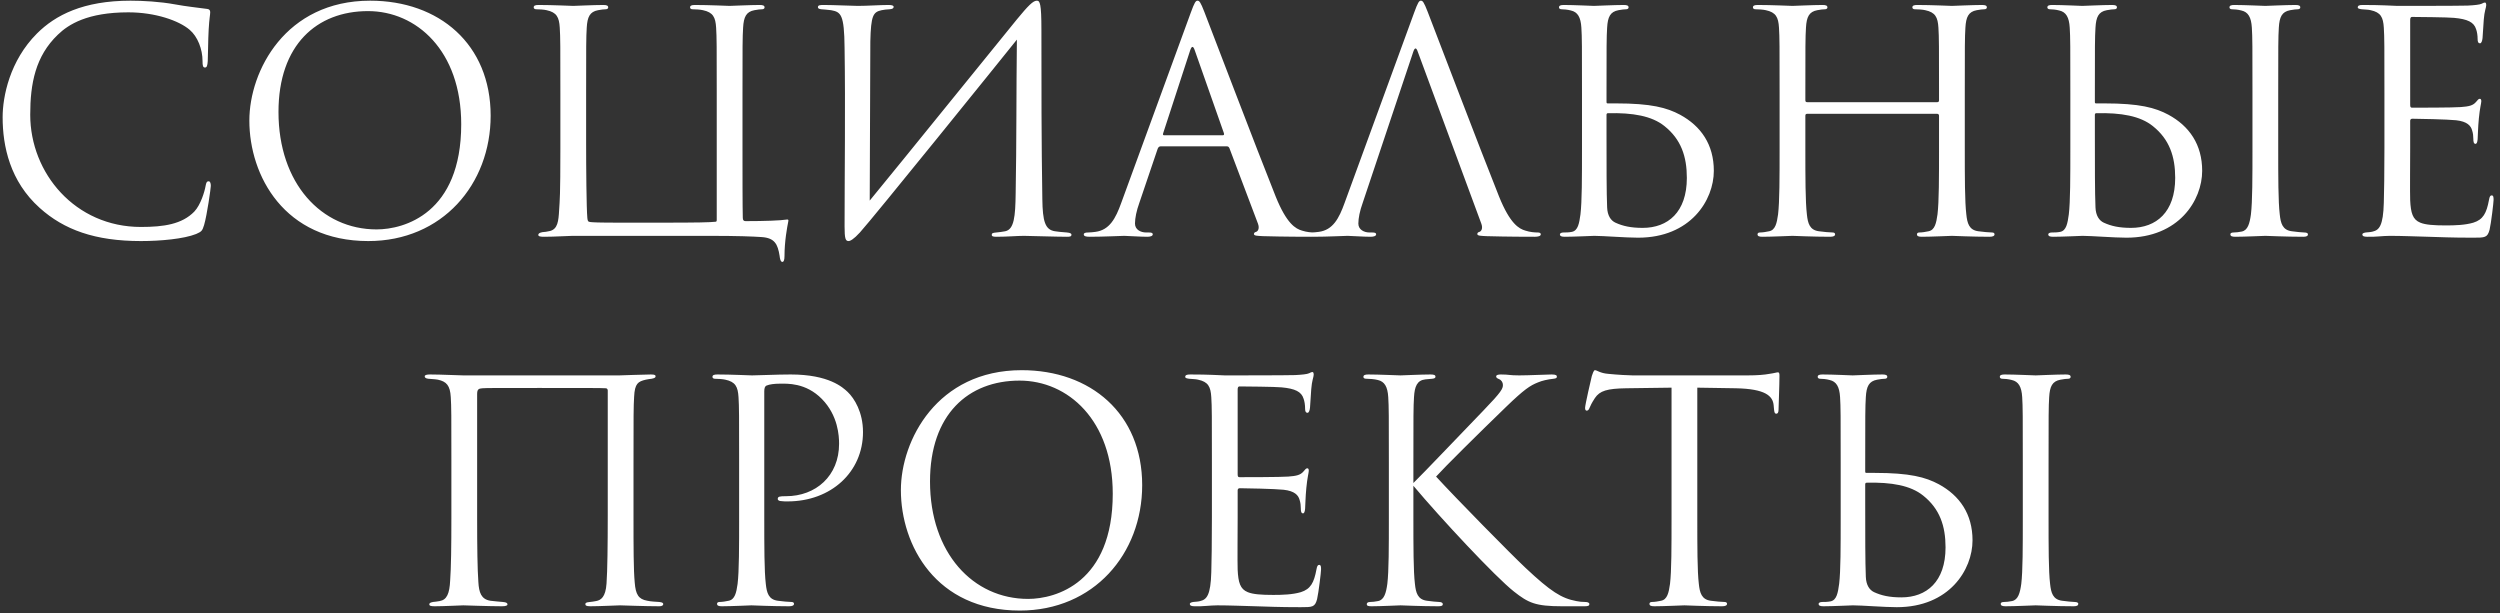 <?xml version="1.0" encoding="UTF-8"?> <svg xmlns="http://www.w3.org/2000/svg" width="318" height="78" viewBox="0 0 318 78" fill="none"><rect x="0" y="0" width="318" height="78" fill="#333333" stroke="none"/> <path d="M17.924 30.663C20.42 30.663 23.384 30.39 24.944 29.766C25.646 29.454 25.724 29.376 25.958 28.635C26.348 27.309 26.816 23.916 26.816 23.643C26.816 23.331 26.738 23.058 26.543 23.058C26.309 23.058 26.231 23.214 26.153 23.643C26.036 24.345 25.529 26.061 24.71 26.919C23.15 28.518 20.849 28.869 17.924 28.869C9.578 28.869 3.845 22.044 3.845 14.595C3.845 10.617 4.508 7.146 7.355 4.416C8.72 3.09 11.138 1.569 16.325 1.569C19.757 1.569 22.76 2.622 24.125 3.792C25.139 4.65 25.763 6.249 25.763 7.77C25.763 8.316 25.802 8.589 26.075 8.589C26.309 8.589 26.387 8.355 26.426 7.77C26.465 7.185 26.465 5.04 26.543 3.753C26.621 2.349 26.738 1.881 26.738 1.569C26.738 1.335 26.66 1.179 26.387 1.14C24.944 0.945 23.735 0.828 22.253 0.555C20.342 0.204 18.158 0.087 16.598 0.087C10.592 0.087 7.043 1.92 4.703 4.26C1.232 7.731 0.335 12.294 0.335 14.907C0.335 18.612 1.271 23.058 5.054 26.451C8.135 29.22 12.074 30.663 17.924 30.663ZM46.85 30.663C56.249 30.663 62.411 23.448 62.411 14.712C62.411 5.625 55.859 0.087 47.084 0.087C36.32 0.087 31.718 9.018 31.718 15.336C31.718 22.356 36.164 30.663 46.85 30.663ZM47.903 29.181C40.883 29.181 35.423 23.331 35.423 14.244C35.423 5.703 40.298 1.413 46.811 1.413C52.973 1.413 58.667 6.444 58.667 15.804C58.667 27.153 51.413 29.181 47.903 29.181ZM94.445 11.943C94.445 5.859 94.445 4.767 94.523 3.519C94.601 2.154 94.913 1.491 95.966 1.296C96.434 1.218 96.668 1.179 96.941 1.179C97.097 1.179 97.253 1.101 97.253 0.945C97.253 0.711 97.058 0.633 96.629 0.633C95.459 0.633 93.002 0.75 92.807 0.75C92.612 0.75 90.155 0.633 88.4 0.633C87.971 0.633 87.776 0.711 87.776 0.945C87.776 1.101 87.932 1.179 88.088 1.179C88.439 1.179 89.102 1.218 89.414 1.296C90.701 1.569 91.013 2.193 91.091 3.519C91.169 4.767 91.169 5.859 91.169 11.943V27.972C91.169 28.128 91.13 28.206 91.013 28.206C90.311 28.284 88.751 28.323 84.11 28.323H79.001C75.959 28.323 75.491 28.284 75.101 28.245C74.828 28.206 74.75 28.167 74.711 27.738C74.594 26.49 74.555 21.342 74.555 18.144V11.943C74.555 5.859 74.555 4.767 74.633 3.519C74.711 2.154 75.023 1.491 76.076 1.296C76.544 1.218 76.778 1.179 77.051 1.179C77.207 1.179 77.363 1.101 77.363 0.945C77.363 0.711 77.168 0.633 76.739 0.633C75.569 0.633 73.112 0.75 72.917 0.75C72.722 0.75 70.265 0.633 68.51 0.633C68.081 0.633 67.886 0.711 67.886 0.945C67.886 1.101 68.042 1.179 68.198 1.179C68.549 1.179 69.212 1.218 69.524 1.296C70.811 1.569 71.123 2.193 71.201 3.519C71.279 4.767 71.279 5.859 71.279 11.943V18.885C71.279 24.969 71.201 25.437 71.123 26.685C71.045 28.167 70.928 29.103 69.992 29.376C69.524 29.493 69.329 29.493 68.978 29.532C68.588 29.61 68.471 29.727 68.471 29.883C68.471 30.078 68.783 30.117 69.212 30.117C70.655 30.117 72.215 30 72.839 30H90.155C93.899 30 95.732 30.078 96.902 30.156C98.54 30.273 98.93 31.053 99.164 32.535C99.203 32.886 99.281 33.315 99.515 33.315C99.671 33.315 99.788 33.12 99.788 32.574C99.788 30.663 100.139 28.83 100.256 28.245C100.334 27.933 100.256 27.894 100.022 27.933C99.32 28.05 97.292 28.128 94.835 28.128C94.601 28.128 94.484 28.011 94.484 27.699C94.445 26.49 94.445 21.771 94.445 18.768V11.943ZM110.706 5.274C110.784 1.959 111.057 1.53 112.149 1.296C112.5 1.218 112.695 1.218 113.163 1.179C113.592 1.14 113.67 1.023 113.67 0.867C113.67 0.711 113.475 0.633 113.007 0.633C111.915 0.633 110.355 0.75 109.107 0.75C108.483 0.75 106.026 0.633 104.817 0.633C104.388 0.633 104.037 0.633 104.037 0.906C104.037 1.062 104.154 1.14 104.466 1.179C104.778 1.218 105.207 1.218 105.714 1.296C106.962 1.53 107.391 1.803 107.43 6.093C107.547 13.581 107.43 22.356 107.43 28.791C107.43 30.351 107.547 30.663 107.937 30.663C108.132 30.663 108.561 30.468 109.38 29.571C111.018 27.777 127.32 7.575 129.348 5.04C129.27 11.709 129.309 18.222 129.192 24.618C129.153 27.543 128.997 29.181 127.866 29.415C127.515 29.493 127.086 29.532 126.735 29.571C126.228 29.61 126.15 29.688 126.15 29.883C126.15 30.039 126.267 30.117 126.735 30.117C128.139 30.117 129.387 30 130.245 30C130.869 30 134.301 30.117 135.705 30.117C136.134 30.117 136.29 30.078 136.29 29.844C136.29 29.727 136.173 29.61 135.705 29.571C135.081 29.532 134.379 29.454 134.184 29.415C132.936 29.22 132.624 28.167 132.585 25.32C132.468 18.027 132.468 11.085 132.468 3.792C132.468 0.399 132.273 0.087 131.883 0.087C131.415 0.087 130.791 0.711 129.348 2.466C125.526 7.146 115.464 19.626 110.628 25.515L110.706 5.274ZM156.031 18.612C156.226 18.612 156.304 18.69 156.382 18.846L160.009 28.44C160.243 29.064 160.009 29.415 159.775 29.493C159.619 29.532 159.502 29.61 159.502 29.766C159.502 30 159.931 30 160.672 30.039C163.363 30.117 166.21 30.117 166.795 30.117C167.224 30.117 167.575 30.039 167.575 29.805C167.575 29.61 167.38 29.571 167.146 29.571C166.834 29.571 166.21 29.532 165.625 29.337C164.806 29.103 163.675 28.479 162.271 25.008C159.892 19.08 153.769 2.973 153.184 1.491C152.716 0.282 152.56 0.087 152.326 0.087C152.092 0.087 151.936 0.321 151.468 1.608L142.615 25.827C141.913 27.777 141.133 29.259 139.339 29.493C139.027 29.532 138.676 29.571 138.403 29.571C138.052 29.571 137.857 29.649 137.857 29.805C137.857 30.039 138.091 30.117 138.598 30.117C140.431 30.117 142.576 30 143.005 30C143.434 30 144.994 30.117 145.93 30.117C146.281 30.117 146.632 30.039 146.632 29.805C146.632 29.649 146.515 29.571 146.125 29.571C146.008 29.571 145.891 29.571 145.774 29.571C145.111 29.571 144.37 29.22 144.37 28.44C144.37 27.738 144.565 26.802 144.916 25.827L147.256 18.924C147.334 18.729 147.451 18.612 147.646 18.612H156.031ZM148.075 17.208C147.958 17.208 147.88 17.13 147.958 16.935L151.39 6.405C151.585 5.82 151.78 5.82 151.975 6.405L155.68 16.935C155.719 17.091 155.719 17.208 155.524 17.208H148.075ZM179.763 6.6C179.958 6.015 180.153 6.015 180.348 6.6L188.421 28.44C188.655 29.064 188.421 29.415 188.187 29.493C188.031 29.532 187.914 29.61 187.914 29.766C187.914 30 188.343 30 189.084 30.039C191.775 30.117 194.622 30.117 195.207 30.117C195.636 30.117 195.987 30.039 195.987 29.805C195.987 29.61 195.792 29.571 195.558 29.571C195.246 29.571 194.622 29.532 194.037 29.337C193.218 29.103 192.087 28.479 190.683 25.008C188.304 19.08 182.181 2.973 181.596 1.491C181.128 0.282 180.972 0.087 180.738 0.087C180.504 0.087 180.348 0.321 179.88 1.608L171.027 25.827C170.325 27.777 169.545 29.259 167.751 29.493C167.439 29.532 167.088 29.571 166.815 29.571C166.464 29.571 166.269 29.649 166.269 29.805C166.269 30.039 166.503 30.117 167.01 30.117C168.843 30.117 170.988 30 171.417 30C171.846 30 173.406 30.117 174.342 30.117C174.693 30.117 175.044 30.039 175.044 29.805C175.044 29.649 174.927 29.571 174.537 29.571C174.42 29.571 174.303 29.571 174.186 29.571C173.523 29.571 172.782 29.22 172.782 28.44C172.782 27.738 172.977 26.802 173.328 25.827L179.763 6.6ZM204.349 14.595C204.349 14.478 204.427 14.4 204.505 14.4C207.703 14.322 210.121 14.751 211.72 16.038C213.826 17.715 214.567 19.899 214.567 22.629C214.567 26.997 212.149 28.986 208.951 28.986C207.43 28.986 206.416 28.752 205.48 28.323C204.895 28.05 204.466 27.426 204.427 26.373C204.349 24.54 204.349 21.03 204.349 17.091V14.595ZM202.789 30C203.92 30 206.806 30.234 208.366 30.234C215.035 30.234 217.999 25.476 217.999 21.732C217.999 18.378 216.361 16.038 213.709 14.595C212.032 13.698 210.043 13.152 205.558 13.152C205.246 13.152 205.012 13.152 204.505 13.152C204.388 13.152 204.349 13.113 204.349 12.957V11.943C204.349 5.859 204.349 4.767 204.427 3.519C204.505 2.154 204.817 1.491 205.87 1.296C206.338 1.218 206.572 1.179 206.845 1.179C207.001 1.179 207.157 1.101 207.157 0.945C207.157 0.711 206.962 0.633 206.533 0.633C205.363 0.633 202.945 0.75 202.75 0.75C202.555 0.75 200.215 0.633 198.928 0.633C198.499 0.633 198.304 0.711 198.304 0.945C198.304 1.101 198.46 1.179 198.616 1.179C198.889 1.179 199.396 1.218 199.825 1.335C200.683 1.53 201.073 2.193 201.151 3.519C201.229 4.767 201.229 5.859 201.229 11.943V18.807C201.229 22.551 201.229 25.632 201.034 27.27C200.878 28.401 200.722 29.337 199.942 29.493C199.552 29.571 199.201 29.571 198.889 29.571C198.577 29.571 198.421 29.688 198.421 29.805C198.421 30.039 198.616 30.117 199.045 30.117C200.215 30.117 202.594 30 202.789 30ZM229.875 12.996C229.758 12.996 229.641 12.957 229.641 12.762V11.943C229.641 5.859 229.641 4.767 229.719 3.519C229.797 2.154 230.109 1.491 231.162 1.296C231.63 1.218 231.864 1.179 232.137 1.179C232.293 1.179 232.449 1.101 232.449 0.945C232.449 0.711 232.254 0.633 231.825 0.633C230.655 0.633 228.198 0.75 228.003 0.75C227.808 0.75 225.351 0.633 223.596 0.633C223.167 0.633 222.972 0.711 222.972 0.945C222.972 1.101 223.128 1.179 223.284 1.179C223.635 1.179 224.298 1.218 224.61 1.296C225.897 1.569 226.209 2.193 226.287 3.519C226.365 4.767 226.365 5.859 226.365 11.943V18.807C226.365 22.551 226.365 25.632 226.17 27.27C226.014 28.401 225.819 29.259 225.039 29.415C224.688 29.493 224.22 29.571 223.869 29.571C223.635 29.571 223.557 29.688 223.557 29.805C223.557 30.039 223.752 30.117 224.181 30.117C225.351 30.117 227.808 30 228.003 30C228.198 30 230.655 30.117 232.8 30.117C233.229 30.117 233.424 30 233.424 29.805C233.424 29.688 233.346 29.571 233.112 29.571C232.761 29.571 231.903 29.493 231.357 29.415C230.187 29.259 229.953 28.401 229.836 27.27C229.641 25.632 229.641 22.551 229.641 18.807V14.712C229.641 14.517 229.758 14.478 229.875 14.478H246.411C246.528 14.478 246.645 14.556 246.645 14.712V18.807C246.645 22.551 246.645 25.632 246.45 27.27C246.294 28.401 246.099 29.259 245.319 29.415C244.968 29.493 244.5 29.571 244.149 29.571C243.915 29.571 243.837 29.688 243.837 29.805C243.837 30.039 244.032 30.117 244.461 30.117C245.631 30.117 248.088 30 248.283 30C248.478 30 250.935 30.117 253.08 30.117C253.509 30.117 253.704 30 253.704 29.805C253.704 29.688 253.626 29.571 253.392 29.571C253.041 29.571 252.183 29.493 251.637 29.415C250.467 29.259 250.233 28.401 250.116 27.27C249.921 25.632 249.921 22.551 249.921 18.807V11.943C249.921 5.859 249.921 4.767 249.999 3.519C250.077 2.154 250.389 1.491 251.442 1.296C251.91 1.218 252.144 1.179 252.417 1.179C252.573 1.179 252.729 1.101 252.729 0.945C252.729 0.711 252.534 0.633 252.105 0.633C250.935 0.633 248.478 0.75 248.283 0.75C248.088 0.75 245.631 0.633 243.876 0.633C243.447 0.633 243.252 0.711 243.252 0.945C243.252 1.101 243.408 1.179 243.564 1.179C243.915 1.179 244.578 1.218 244.89 1.296C246.177 1.569 246.489 2.193 246.567 3.519C246.645 4.767 246.645 5.859 246.645 11.943V12.762C246.645 12.957 246.528 12.996 246.411 12.996H229.875ZM266.467 14.595C266.467 14.478 266.545 14.4 266.623 14.4C269.821 14.322 272.239 14.751 273.838 16.038C275.944 17.715 276.685 19.899 276.685 22.629C276.685 26.997 274.267 28.986 271.069 28.986C269.548 28.986 268.534 28.752 267.598 28.323C267.013 28.05 266.584 27.426 266.545 26.373C266.467 24.54 266.467 21.03 266.467 17.091V14.595ZM264.907 30C266.038 30 268.924 30.234 270.484 30.234C277.153 30.234 280.117 25.476 280.117 21.732C280.117 18.378 278.479 16.038 275.827 14.595C274.15 13.698 272.161 13.152 267.676 13.152C267.364 13.152 267.13 13.152 266.623 13.152C266.506 13.152 266.467 13.113 266.467 12.957V11.943C266.467 5.859 266.467 4.767 266.545 3.519C266.623 2.154 266.935 1.491 267.988 1.296C268.456 1.218 268.69 1.179 268.963 1.179C269.119 1.179 269.275 1.101 269.275 0.945C269.275 0.711 269.08 0.633 268.651 0.633C267.481 0.633 265.063 0.75 264.868 0.75C264.673 0.75 262.333 0.633 261.046 0.633C260.617 0.633 260.422 0.711 260.422 0.945C260.422 1.101 260.578 1.179 260.734 1.179C261.007 1.179 261.514 1.218 261.943 1.335C262.801 1.53 263.191 2.193 263.269 3.519C263.347 4.767 263.347 5.859 263.347 11.943V18.807C263.347 22.551 263.347 25.632 263.152 27.27C262.996 28.401 262.84 29.337 262.06 29.493C261.67 29.571 261.319 29.571 261.007 29.571C260.695 29.571 260.539 29.688 260.539 29.805C260.539 30.039 260.734 30.117 261.163 30.117C262.333 30.117 264.712 30 264.907 30ZM286.513 18.807C286.513 22.551 286.513 25.632 286.318 27.27C286.162 28.401 285.928 29.298 285.148 29.454C284.797 29.532 284.368 29.571 284.134 29.571C283.783 29.571 283.705 29.688 283.705 29.805C283.705 30.039 283.9 30.117 284.329 30.117C285.499 30.117 287.956 30 288.151 30C288.346 30 290.842 30.117 292.987 30.117C293.416 30.117 293.572 30 293.572 29.805C293.572 29.688 293.455 29.571 293.104 29.571C292.87 29.571 292.051 29.493 291.505 29.415C290.335 29.259 290.101 28.401 289.984 27.27C289.789 25.632 289.789 22.551 289.789 18.807V11.943C289.789 5.859 289.789 4.767 289.867 3.519C289.945 2.154 290.257 1.491 291.31 1.296C291.778 1.218 292.012 1.179 292.285 1.179C292.441 1.179 292.597 1.101 292.597 0.945C292.597 0.711 292.402 0.633 291.973 0.633C290.803 0.633 288.346 0.75 288.151 0.75C287.956 0.75 285.499 0.633 284.212 0.633C283.783 0.633 283.588 0.711 283.588 0.945C283.588 1.101 283.744 1.179 283.9 1.179C284.173 1.179 284.68 1.218 285.109 1.335C285.967 1.53 286.357 2.193 286.435 3.519C286.513 4.767 286.513 5.859 286.513 11.943V18.807ZM303.299 18.807C303.299 22.278 303.26 24.267 303.221 25.788C303.143 28.713 302.636 29.259 301.817 29.454C301.544 29.532 301.31 29.532 300.92 29.571C300.686 29.61 300.491 29.688 300.491 29.805C300.491 30.039 300.686 30.117 301.115 30.117C302.129 30.156 303.065 30 304.001 30C305.522 30 307.316 30.078 308.876 30.117C310.397 30.156 311.684 30.234 314.57 30.234C316.091 30.234 316.403 30.234 316.676 29.22C316.871 28.401 317.183 25.749 317.183 25.437C317.183 25.164 317.183 24.852 316.949 24.852C316.754 24.852 316.676 25.008 316.598 25.437C316.286 27.114 315.857 27.933 314.609 28.323C313.556 28.635 312.269 28.674 311.099 28.674C309.578 28.674 308.525 28.596 307.862 28.323C306.887 27.933 306.653 27.075 306.575 25.476C306.536 24.657 306.575 20.133 306.575 18.807V15.375C306.575 15.219 306.653 15.102 306.848 15.102C307.511 15.102 311.372 15.18 312.425 15.297C313.829 15.453 314.297 15.999 314.453 16.584C314.57 16.935 314.609 17.325 314.609 17.676C314.609 17.988 314.648 18.3 314.882 18.3C315.038 18.3 315.116 18.105 315.155 17.715C315.194 17.169 315.194 16.272 315.311 15.063C315.428 13.776 315.623 13.113 315.623 12.879C315.623 12.645 315.545 12.567 315.428 12.567C315.272 12.567 315.155 12.723 314.96 12.957C314.57 13.425 314.063 13.542 313.01 13.62C312.113 13.698 307.316 13.698 306.809 13.698C306.614 13.698 306.575 13.581 306.575 13.308V2.544C306.575 2.271 306.653 2.154 306.809 2.154C307.238 2.154 311.489 2.193 312.152 2.271C313.868 2.427 314.687 2.817 314.96 3.714C315.077 4.026 315.155 4.494 315.155 5.001C315.155 5.313 315.233 5.508 315.467 5.508C315.623 5.508 315.74 5.235 315.779 4.845C315.857 3.831 315.896 3.09 315.935 2.505C316.013 1.413 316.247 0.945 316.247 0.672C316.247 0.477 316.208 0.321 316.091 0.321C315.974 0.321 315.896 0.36 315.662 0.477C315.428 0.594 314.726 0.672 313.868 0.711C312.971 0.75 305.21 0.75 304.937 0.75C302.48 0.633 301.427 0.633 300.53 0.633C300.101 0.633 299.906 0.711 299.906 0.945C299.906 1.101 300.14 1.14 300.413 1.179C300.764 1.218 301.271 1.218 301.544 1.296C302.831 1.569 303.143 2.193 303.221 3.519C303.299 4.767 303.299 5.859 303.299 11.943V18.807ZM80.582 58.943C80.582 52.859 80.582 51.728 80.66 50.48C80.738 48.764 81.167 48.53 82.142 48.296C82.454 48.218 82.649 48.218 82.883 48.179C83.273 48.101 83.39 48.023 83.39 47.867C83.39 47.75 83.351 47.633 82.805 47.633C81.947 47.633 78.983 47.75 78.788 47.75H58.937C58.352 47.75 56.129 47.633 54.686 47.633C54.257 47.633 54.023 47.711 54.023 47.867C54.023 48.023 54.14 48.14 54.491 48.179C54.842 48.218 55.271 48.218 55.7 48.296C56.792 48.53 57.26 49.037 57.338 50.519C57.416 51.767 57.416 52.781 57.416 58.865V65.807C57.416 69.551 57.377 72.203 57.26 73.841C57.182 75.518 56.831 76.298 55.934 76.454C55.505 76.532 55.427 76.532 55.076 76.571C54.647 76.649 54.608 76.766 54.608 76.883C54.608 77.078 54.881 77.117 55.31 77.117C56.48 77.117 58.625 77 58.937 77C59.132 77 62.213 77.117 63.851 77.117C64.397 77.117 64.553 77 64.553 76.883C64.553 76.727 64.436 76.61 63.968 76.571C63.617 76.532 62.915 76.493 62.369 76.415C61.199 76.22 60.926 75.362 60.848 74.036C60.731 72.398 60.692 69.668 60.692 65.924V50.129C60.692 49.505 60.887 49.427 61.355 49.388C61.901 49.349 62.876 49.349 68.609 49.349C74.537 49.349 76.487 49.349 77.072 49.388C77.189 49.388 77.306 49.505 77.306 49.661V65.534C77.306 69.278 77.267 72.593 77.15 74.231C77.033 75.947 76.448 76.337 75.824 76.454C75.473 76.532 75.317 76.532 75.044 76.571C74.498 76.61 74.459 76.727 74.459 76.844C74.459 77 74.537 77.117 75.083 77.117C76.292 77.117 78.515 77 78.866 77C79.178 77 82.025 77.117 83.858 77.117C84.209 77.117 84.365 77 84.365 76.844C84.365 76.727 84.287 76.61 83.858 76.571C83.39 76.532 82.883 76.532 82.337 76.415C81.206 76.22 80.855 75.596 80.738 74.114C80.582 72.476 80.582 69.551 80.582 65.807V58.943ZM94.017 65.807C94.017 69.551 94.017 72.632 93.822 74.27C93.666 75.401 93.471 76.259 92.691 76.415C92.34 76.493 91.872 76.571 91.521 76.571C91.287 76.571 91.209 76.688 91.209 76.805C91.209 77.039 91.404 77.117 91.833 77.117C93.003 77.117 95.46 77 95.577 77C95.772 77 98.229 77.117 100.374 77.117C100.803 77.117 100.998 77 100.998 76.805C100.998 76.688 100.92 76.571 100.686 76.571C100.335 76.571 99.477 76.493 98.931 76.415C97.761 76.259 97.527 75.401 97.41 74.27C97.215 72.632 97.215 69.551 97.215 65.807V49.778C97.215 49.388 97.293 49.115 97.527 49.037C97.878 48.881 98.541 48.803 99.204 48.803C100.101 48.803 102.48 48.647 104.547 50.753C106.614 52.859 106.731 55.472 106.731 56.447C106.731 60.542 103.767 63.116 99.984 63.116C99.165 63.116 98.931 63.155 98.931 63.467C98.931 63.662 99.165 63.74 99.36 63.74C99.555 63.779 99.984 63.779 100.179 63.779C105.717 63.779 109.773 60.035 109.773 54.965C109.773 52.43 108.681 50.675 107.823 49.856C107.199 49.271 105.444 47.633 100.569 47.633C98.775 47.633 96.513 47.75 95.655 47.75C95.343 47.75 93.003 47.633 91.248 47.633C90.819 47.633 90.624 47.711 90.624 47.945C90.624 48.101 90.78 48.179 90.936 48.179C91.287 48.179 91.95 48.218 92.262 48.296C93.549 48.569 93.861 49.193 93.939 50.519C94.017 51.767 94.017 52.859 94.017 58.943V65.807ZM129.725 77.663C139.124 77.663 145.286 70.448 145.286 61.712C145.286 52.625 138.734 47.087 129.959 47.087C119.195 47.087 114.593 56.018 114.593 62.336C114.593 69.356 119.039 77.663 129.725 77.663ZM130.778 76.181C123.758 76.181 118.298 70.331 118.298 61.244C118.298 52.703 123.173 48.413 129.686 48.413C135.848 48.413 141.542 53.444 141.542 62.804C141.542 74.153 134.288 76.181 130.778 76.181ZM154.154 65.807C154.154 69.278 154.115 71.267 154.076 72.788C153.998 75.713 153.491 76.259 152.672 76.454C152.399 76.532 152.165 76.532 151.775 76.571C151.541 76.61 151.346 76.688 151.346 76.805C151.346 77.039 151.541 77.117 151.97 77.117C152.984 77.156 153.92 77 154.856 77C156.377 77 158.171 77.078 159.731 77.117C161.252 77.156 162.539 77.234 165.425 77.234C166.946 77.234 167.258 77.234 167.531 76.22C167.726 75.401 168.038 72.749 168.038 72.437C168.038 72.164 168.038 71.852 167.804 71.852C167.609 71.852 167.531 72.008 167.453 72.437C167.141 74.114 166.712 74.933 165.464 75.323C164.411 75.635 163.124 75.674 161.954 75.674C160.433 75.674 159.38 75.596 158.717 75.323C157.742 74.933 157.508 74.075 157.43 72.476C157.391 71.657 157.43 67.133 157.43 65.807V62.375C157.43 62.219 157.508 62.102 157.703 62.102C158.366 62.102 162.227 62.18 163.28 62.297C164.684 62.453 165.152 62.999 165.308 63.584C165.425 63.935 165.464 64.325 165.464 64.676C165.464 64.988 165.503 65.3 165.737 65.3C165.893 65.3 165.971 65.105 166.01 64.715C166.049 64.169 166.049 63.272 166.166 62.063C166.283 60.776 166.478 60.113 166.478 59.879C166.478 59.645 166.4 59.567 166.283 59.567C166.127 59.567 166.01 59.723 165.815 59.957C165.425 60.425 164.918 60.542 163.865 60.62C162.968 60.698 158.171 60.698 157.664 60.698C157.469 60.698 157.43 60.581 157.43 60.308V49.544C157.43 49.271 157.508 49.154 157.664 49.154C158.093 49.154 162.344 49.193 163.007 49.271C164.723 49.427 165.542 49.817 165.815 50.714C165.932 51.026 166.01 51.494 166.01 52.001C166.01 52.313 166.088 52.508 166.322 52.508C166.478 52.508 166.595 52.235 166.634 51.845C166.712 50.831 166.751 50.09 166.79 49.505C166.868 48.413 167.102 47.945 167.102 47.672C167.102 47.477 167.063 47.321 166.946 47.321C166.829 47.321 166.751 47.36 166.517 47.477C166.283 47.594 165.581 47.672 164.723 47.711C163.826 47.75 156.065 47.75 155.792 47.75C153.335 47.633 152.282 47.633 151.385 47.633C150.956 47.633 150.761 47.711 150.761 47.945C150.761 48.101 150.995 48.14 151.268 48.179C151.619 48.218 152.126 48.218 152.399 48.296C153.686 48.569 153.998 49.193 154.076 50.519C154.154 51.767 154.154 52.859 154.154 58.943V65.807ZM179.783 58.943C179.783 52.859 179.783 51.767 179.861 50.519C179.939 49.154 180.251 48.374 181.304 48.257C181.694 48.218 181.733 48.218 182.162 48.179C182.513 48.14 182.591 48.062 182.591 47.906C182.591 47.711 182.396 47.633 181.967 47.633C180.797 47.633 178.34 47.75 178.145 47.75C177.95 47.75 175.337 47.633 174.05 47.633C173.621 47.633 173.426 47.711 173.426 47.945C173.426 48.101 173.543 48.179 173.855 48.179C174.128 48.179 174.83 48.218 175.259 48.335C176.117 48.53 176.507 49.193 176.585 50.519C176.663 51.767 176.663 52.859 176.663 58.943V65.807C176.663 69.551 176.663 72.632 176.468 74.27C176.312 75.401 176.078 76.298 175.298 76.454C174.947 76.532 174.518 76.571 174.284 76.571C173.933 76.571 173.855 76.727 173.855 76.844C173.855 77.078 174.05 77.117 174.479 77.117C175.649 77.117 177.95 77 178.145 77C178.34 77 180.797 77.117 182.942 77.117C183.371 77.117 183.527 77.039 183.527 76.844C183.527 76.727 183.41 76.571 183.059 76.571C182.825 76.571 182.045 76.493 181.499 76.415C180.329 76.259 180.095 75.401 179.978 74.27C179.783 72.632 179.783 69.551 179.783 65.807V61.79C183.215 65.885 190.235 73.412 192.575 75.245C194.408 76.688 195.305 77.117 198.698 77.117H201.584C202.013 77.117 202.169 77.039 202.169 76.844C202.169 76.649 201.935 76.571 201.623 76.571C201.233 76.571 200.843 76.532 200.492 76.454C198.62 76.103 197.255 75.245 194.057 72.242C192.224 70.526 185.126 63.311 182.669 60.62C183.683 59.489 188.129 55.082 191.561 51.767C193.901 49.505 194.642 49.037 195.617 48.647C196.163 48.413 196.865 48.257 197.606 48.179C197.957 48.14 198.035 48.062 198.035 47.906C198.035 47.75 197.918 47.633 197.372 47.633C196.748 47.633 194.447 47.75 193.238 47.75C191.912 47.75 192.029 47.633 190.898 47.633C190.547 47.633 190.313 47.711 190.313 47.867C190.313 48.023 190.391 48.101 190.664 48.218C190.976 48.335 191.171 48.647 191.171 48.959C191.171 49.427 191.015 49.817 188.675 52.235C186.296 54.692 180.992 60.269 179.783 61.439V58.943ZM215.896 49.31C217.534 49.349 219.172 49.349 220.81 49.388C224.554 49.466 225.49 50.363 225.607 51.533C225.607 51.689 225.646 51.806 225.646 51.962C225.685 52.508 225.763 52.625 225.958 52.625C226.114 52.625 226.231 52.469 226.231 52.118C226.231 51.689 226.348 48.998 226.348 47.828C226.348 47.594 226.348 47.36 226.153 47.36C225.997 47.36 225.646 47.477 225.061 47.555C224.437 47.672 223.54 47.75 222.292 47.75H207.667C207.199 47.75 205.717 47.672 204.586 47.555C203.533 47.477 203.143 47.087 202.87 47.087C202.714 47.087 202.558 47.594 202.48 47.828C202.402 48.14 201.622 51.494 201.622 51.884C201.622 52.118 201.7 52.235 201.817 52.235C201.973 52.235 202.09 52.157 202.207 51.845C202.324 51.572 202.441 51.299 202.87 50.636C203.494 49.7 204.43 49.427 206.848 49.388C208.759 49.349 210.709 49.349 212.62 49.31V65.807C212.62 69.551 212.62 72.632 212.425 74.27C212.269 75.401 212.074 76.259 211.294 76.415C210.943 76.493 210.475 76.571 210.124 76.571C209.89 76.571 209.812 76.688 209.812 76.805C209.812 77.039 210.007 77.117 210.436 77.117C211.606 77.117 214.063 77 214.258 77C214.453 77 216.91 77.117 219.055 77.117C219.484 77.117 219.679 77 219.679 76.805C219.679 76.688 219.601 76.571 219.367 76.571C219.016 76.571 218.158 76.493 217.612 76.415C216.442 76.259 216.208 75.401 216.091 74.27C215.896 72.632 215.896 69.551 215.896 65.807V49.31ZM237.255 61.595C237.255 61.478 237.333 61.4 237.411 61.4C240.609 61.322 243.027 61.751 244.626 63.038C246.732 64.715 247.473 66.899 247.473 69.629C247.473 73.997 245.055 75.986 241.857 75.986C240.336 75.986 239.322 75.752 238.386 75.323C237.801 75.05 237.372 74.426 237.333 73.373C237.255 71.54 237.255 68.03 237.255 64.091V61.595ZM235.695 77C236.826 77 239.712 77.234 241.272 77.234C247.941 77.234 250.905 72.476 250.905 68.732C250.905 65.378 249.267 63.038 246.615 61.595C244.938 60.698 242.949 60.152 238.464 60.152C238.152 60.152 237.918 60.152 237.411 60.152C237.294 60.152 237.255 60.113 237.255 59.957V58.943C237.255 52.859 237.255 51.767 237.333 50.519C237.411 49.154 237.723 48.491 238.776 48.296C239.244 48.218 239.478 48.179 239.751 48.179C239.907 48.179 240.063 48.101 240.063 47.945C240.063 47.711 239.868 47.633 239.439 47.633C238.269 47.633 235.851 47.75 235.656 47.75C235.461 47.75 233.121 47.633 231.834 47.633C231.405 47.633 231.21 47.711 231.21 47.945C231.21 48.101 231.366 48.179 231.522 48.179C231.795 48.179 232.302 48.218 232.731 48.335C233.589 48.53 233.979 49.193 234.057 50.519C234.135 51.767 234.135 52.859 234.135 58.943V65.807C234.135 69.551 234.135 72.632 233.94 74.27C233.784 75.401 233.628 76.337 232.848 76.493C232.458 76.571 232.107 76.571 231.795 76.571C231.483 76.571 231.327 76.688 231.327 76.805C231.327 77.039 231.522 77.117 231.951 77.117C233.121 77.117 235.5 77 235.695 77ZM257.301 65.807C257.301 69.551 257.301 72.632 257.106 74.27C256.95 75.401 256.716 76.298 255.936 76.454C255.585 76.532 255.156 76.571 254.922 76.571C254.571 76.571 254.493 76.688 254.493 76.805C254.493 77.039 254.688 77.117 255.117 77.117C256.287 77.117 258.744 77 258.939 77C259.134 77 261.63 77.117 263.775 77.117C264.204 77.117 264.36 77 264.36 76.805C264.36 76.688 264.243 76.571 263.892 76.571C263.658 76.571 262.839 76.493 262.293 76.415C261.123 76.259 260.889 75.401 260.772 74.27C260.577 72.632 260.577 69.551 260.577 65.807V58.943C260.577 52.859 260.577 51.767 260.655 50.519C260.733 49.154 261.045 48.491 262.098 48.296C262.566 48.218 262.8 48.179 263.073 48.179C263.229 48.179 263.385 48.101 263.385 47.945C263.385 47.711 263.19 47.633 262.761 47.633C261.591 47.633 259.134 47.75 258.939 47.75C258.744 47.75 256.287 47.633 255 47.633C254.571 47.633 254.376 47.711 254.376 47.945C254.376 48.101 254.532 48.179 254.688 48.179C254.961 48.179 255.468 48.218 255.897 48.335C256.755 48.53 257.145 49.193 257.223 50.519C257.301 51.767 257.301 52.859 257.301 58.943V65.807Z" fill="white"></path> </svg> 